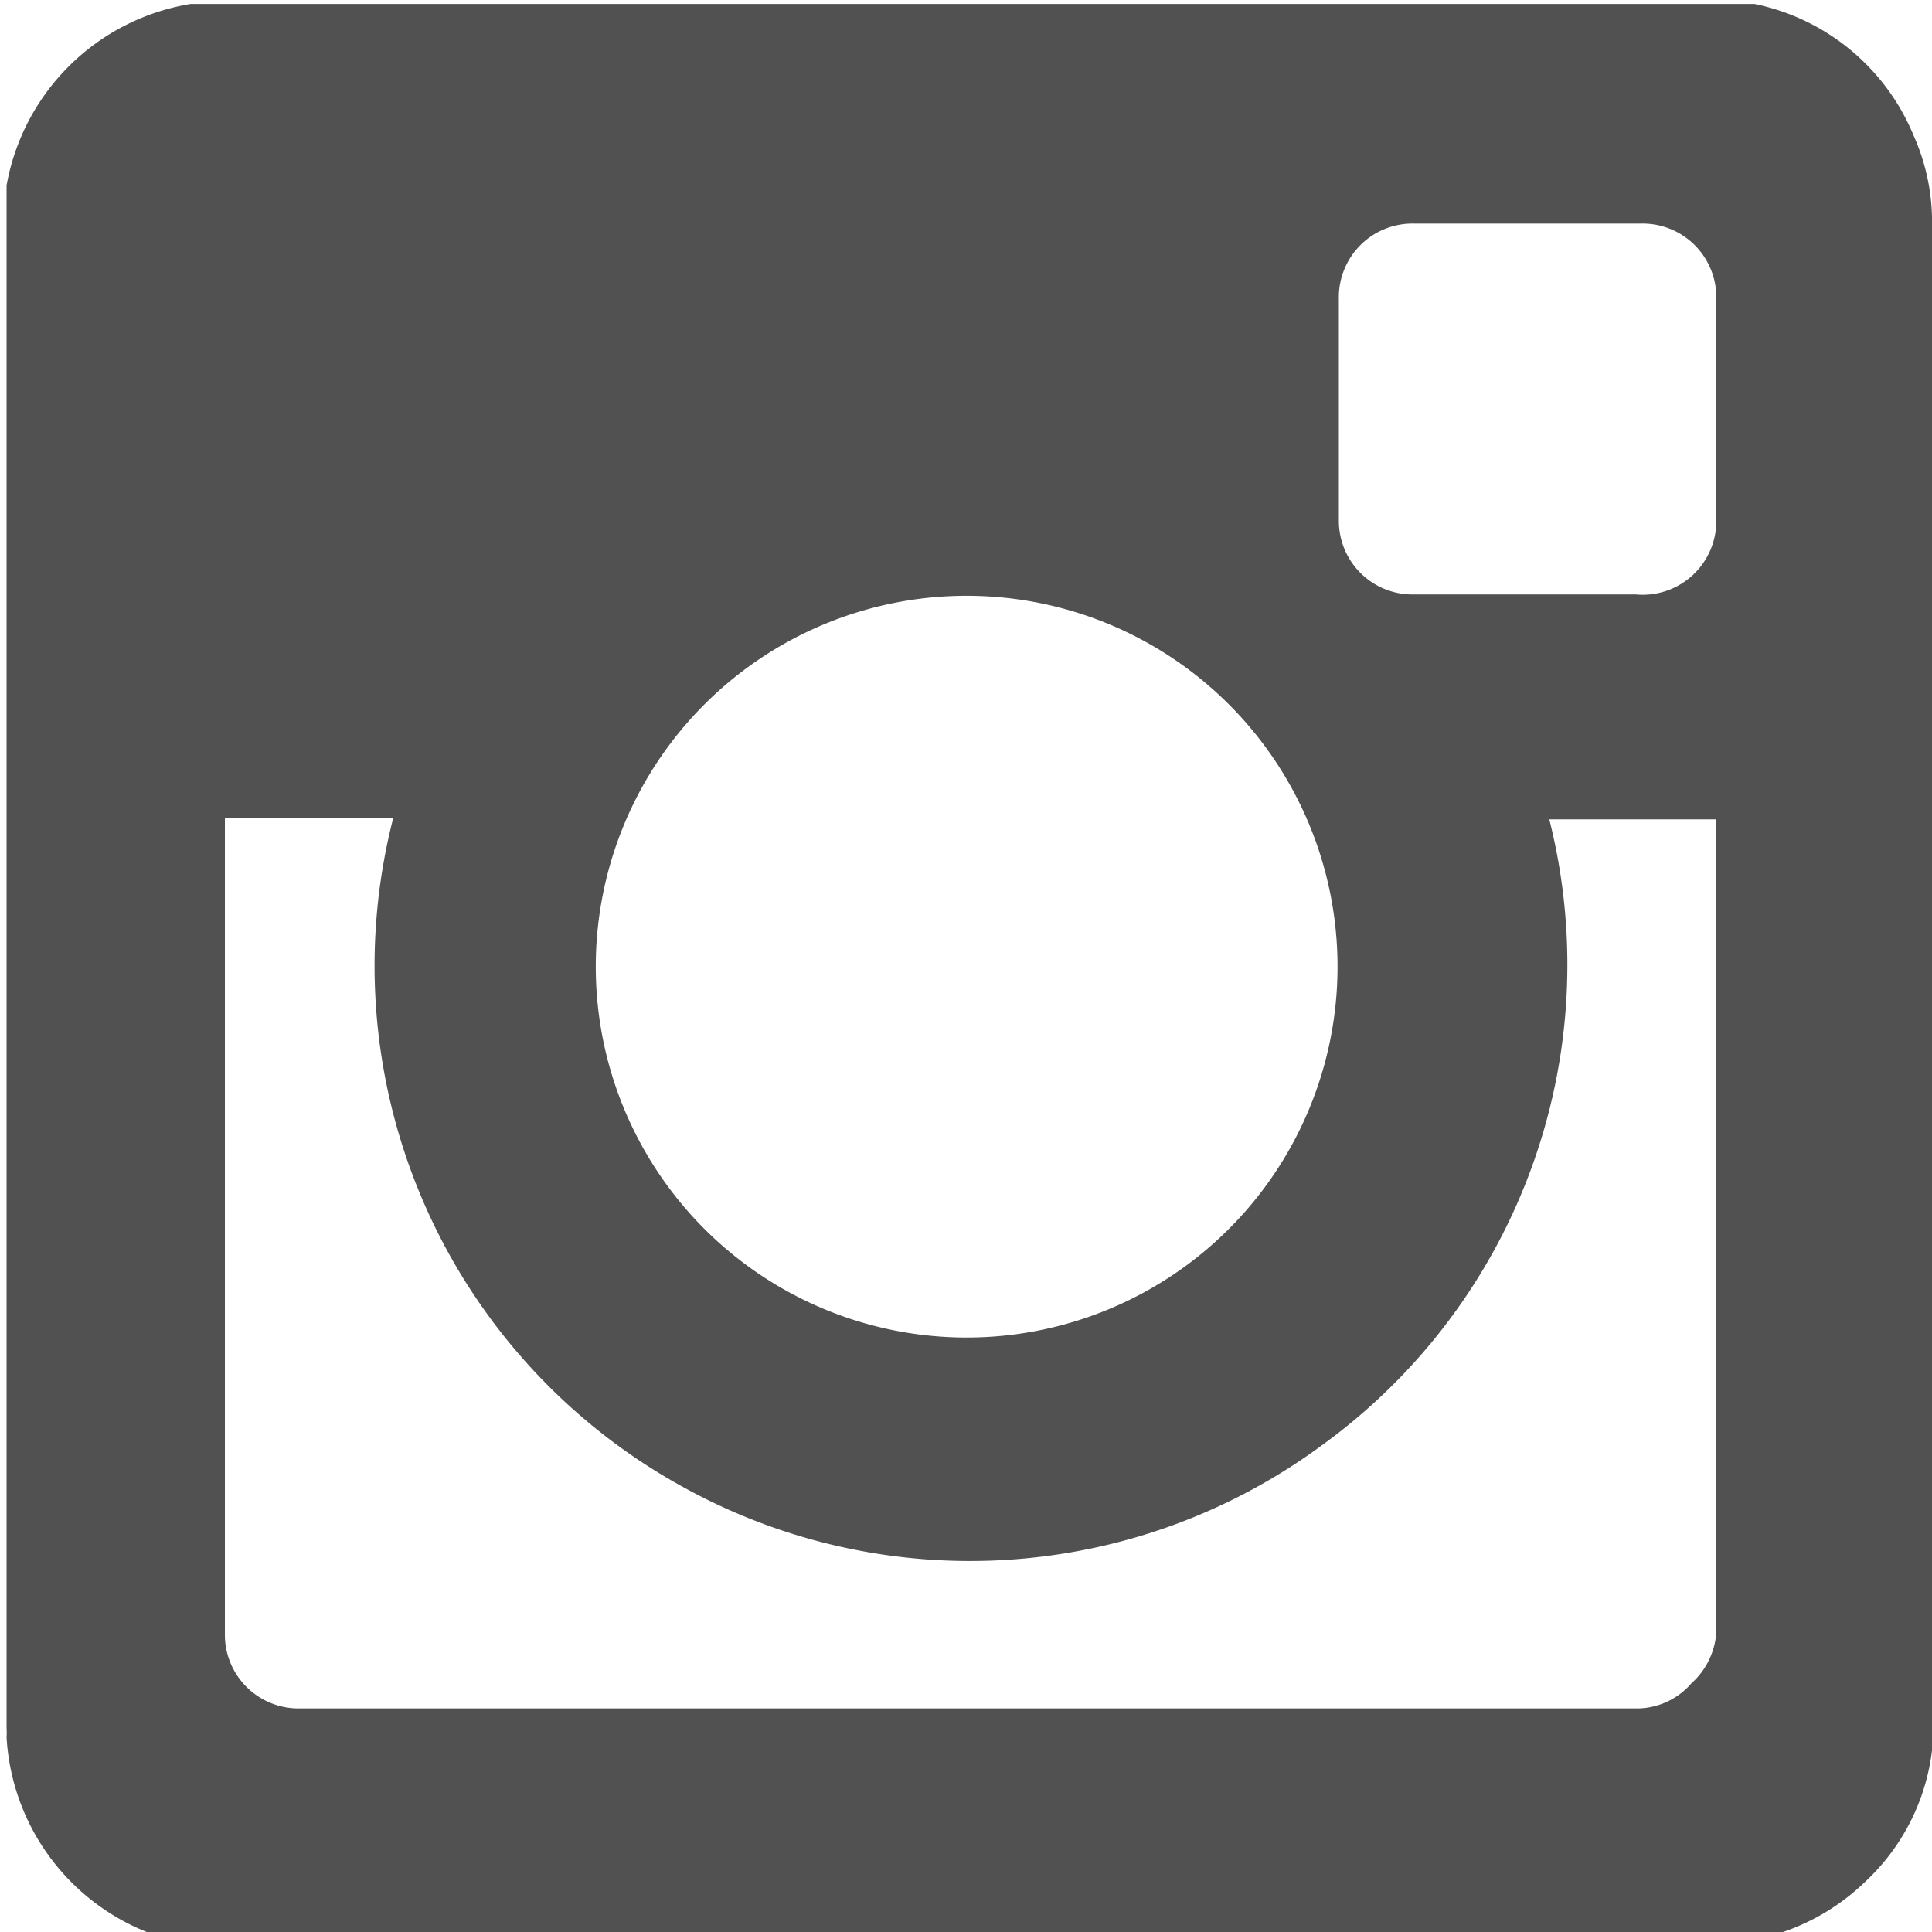 <svg id="Ebene_1" data-name="Ebene 1" xmlns="http://www.w3.org/2000/svg" viewBox="0 0 14.69 14.69"><defs><style>.cls-1{fill:#515151;}</style></defs><title>sb_instagram</title><path class="cls-1" d="M75.54,65.24H74.7a0.56,0.56,0,0,0-.57.57q0,0.85,0,1.69a0.56,0.56,0,0,0,.56.56h1.7A0.56,0.56,0,0,0,77,67.5c0-.56,0-1.12,0-1.69a0.56,0.56,0,0,0-.57-0.57H75.54m-1.42,5.65a2.82,2.82,0,1,0-2.83,2.82,2.82,2.82,0,0,0,2.83-2.82M77,69.77c-0.09,0-1.23,0-1.27,0A4.51,4.51,0,0,1,74,74.53a4.51,4.51,0,0,1-4.85.32,4.52,4.52,0,0,1-2.21-5.09H65.66v6.16s0,0,0,.06a0.56,0.56,0,0,0,.57.55H76.41a0.55,0.55,0,0,0,.4-0.19A0.57,0.57,0,0,0,77,75.95V69.77ZM64,76.68V65.09l0-.14a1.7,1.7,0,0,1,1.4-1.38l0.13,0H77.14l0.15,0a1.67,1.67,0,0,1,1.21,1,1.61,1.61,0,0,1,.14.7q0,4.14,0,8.29,0,1.49,0,3a1.9,1.9,0,0,1,0,.29,1.63,1.63,0,0,1-.51,1,1.68,1.68,0,0,1-1.2.47H65.68l-0.31,0A1.7,1.7,0,0,1,64,76.75a0.56,0.56,0,0,0,0-.07" transform="translate(-63.95 -63.54)"/></svg>